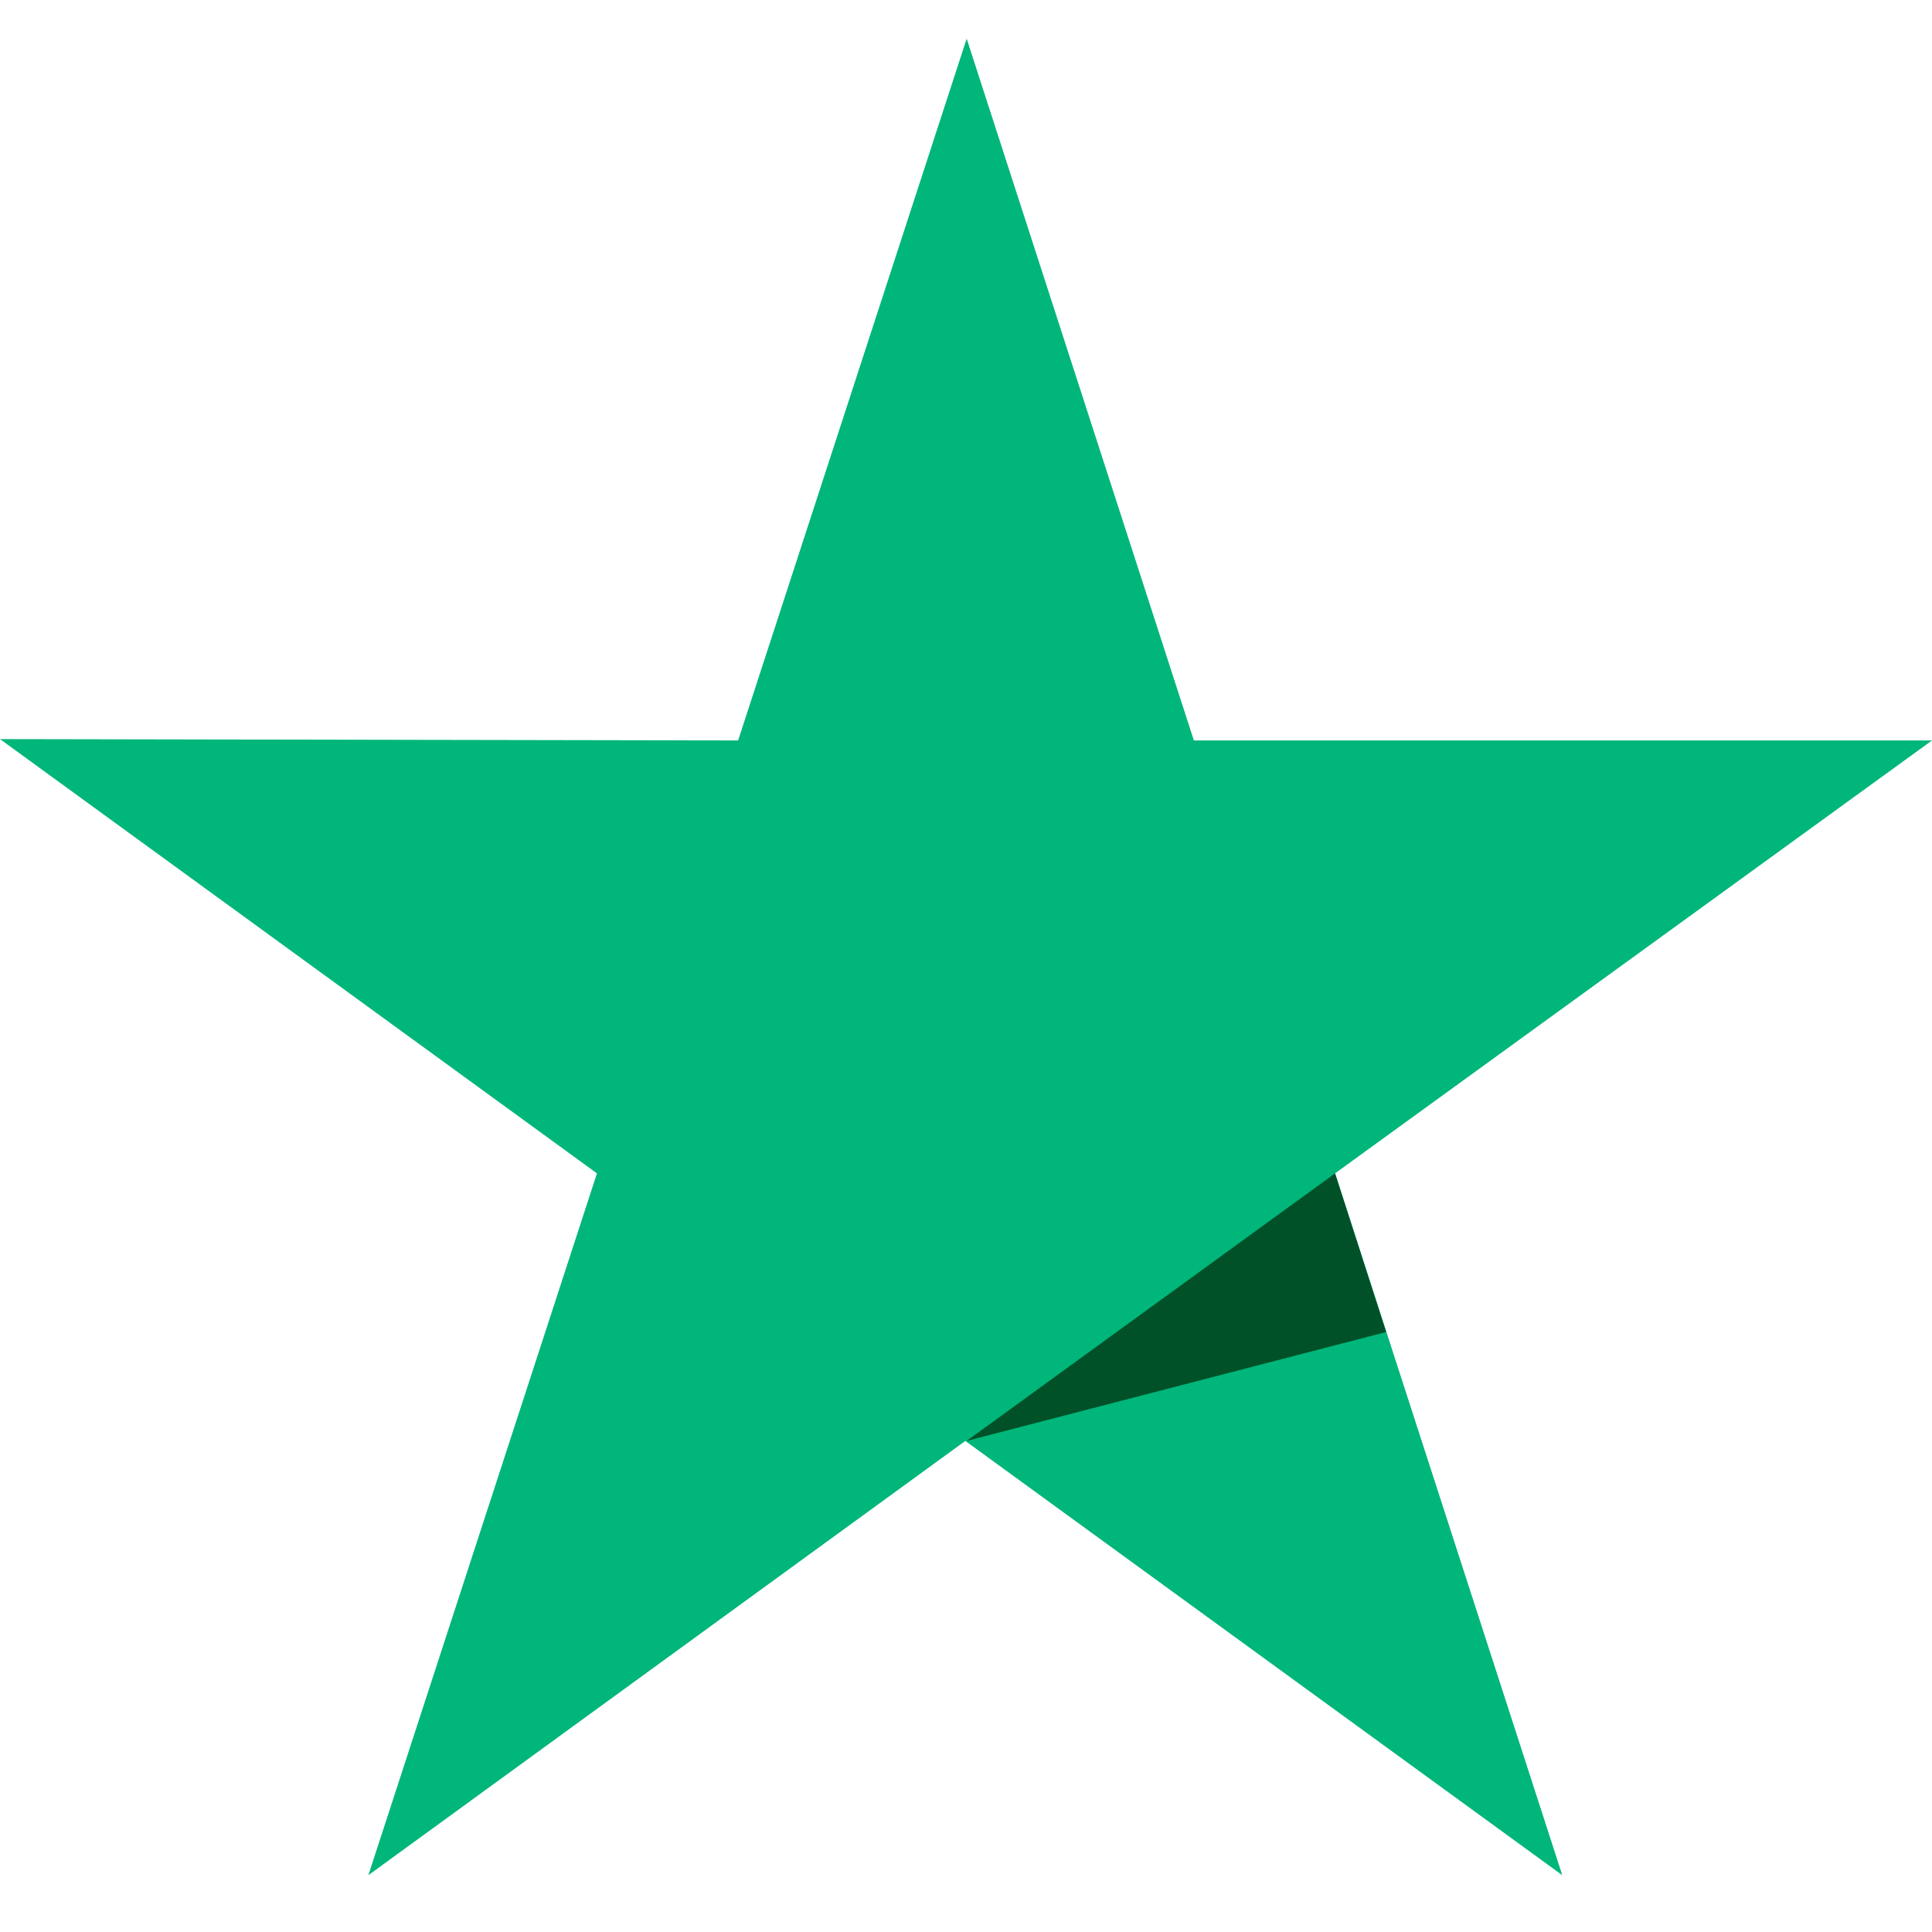 <svg width="100" height="100" viewBox="0 0 100 100" fill="none" xmlns="http://www.w3.org/2000/svg">
<g clip-path="url(#clip0_1011_1087)">
<path d="M100 38.326H61.795L50.035 2L38.205 38.326L0 38.256L30.898 60.733L19.067 97.059L49.965 74.582L80.863 97.059L69.102 60.733L100 38.326Z" fill="#00B67A"/>
<path d="M71.747 68.945L69.103 60.733L50.035 74.581L71.747 68.945Z" fill="#005128"/>
</g>
<defs>
<clipPath id="clip0_1011_1087">
<rect width="100" height="100" fill="white"/>
</clipPath>
</defs>
</svg>
